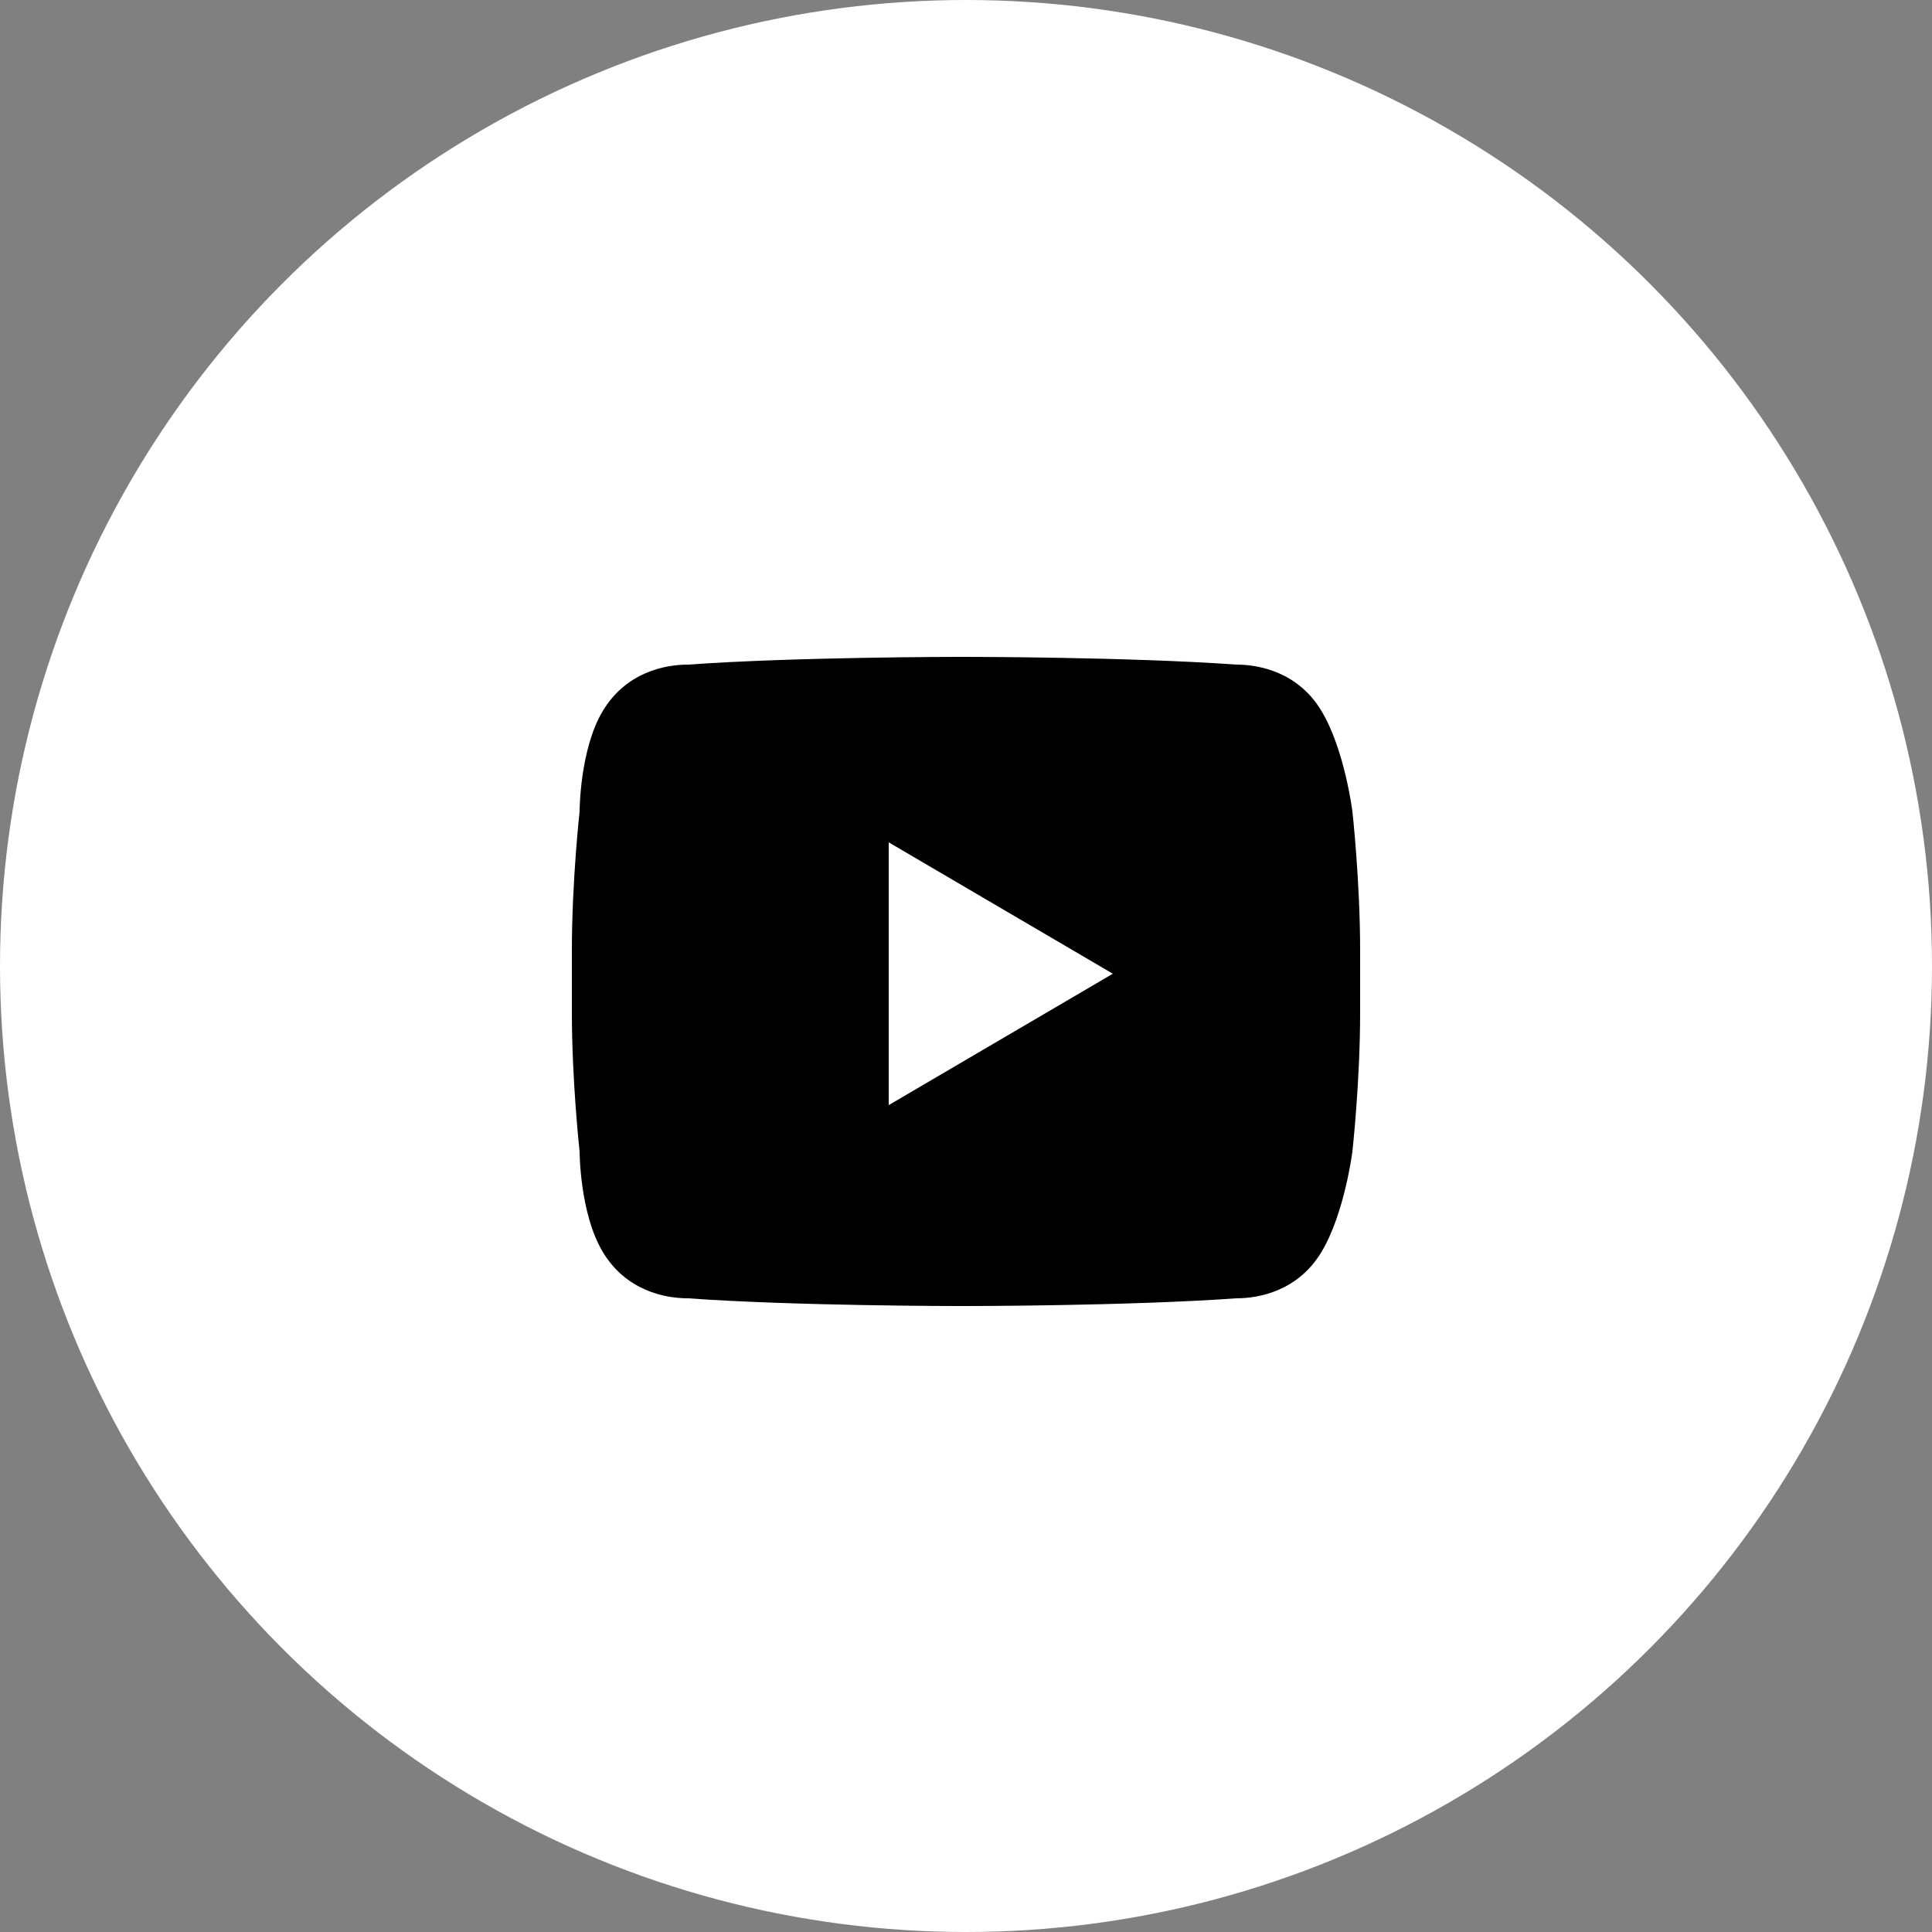 <svg width="25" height="25" viewBox="0 0 25 25" fill="none" xmlns="http://www.w3.org/2000/svg">
  <rect x="0" y="0" width="25" height="25" fill="#808080" stroke="none"/>
  <!-- Черный круг -->
  <circle cx="12.5" cy="12.5" r="12.5" fill="#FFFFFF" />

  <!-- Белый логотип YouTube -->
  <path fill="#000000" d="M17.5 10.5C17.5 10.5 17.4 9.7 17.1 9.2C16.8 8.7 16.3 8.6 16 8.6C14.6 8.5 12.5 8.5 12.5 8.5H12.4C12.4 8.5 10.3 8.5 8.9 8.6C8.6 8.6 8.1 8.7 7.8 9.2C7.5 9.7 7.5 10.5 7.5 10.5S7.4 11.4 7.4 12.3V13.1C7.4 14 7.5 14.9 7.5 14.9S7.5 15.7 7.8 16.2C8.1 16.7 8.6 16.8 8.9 16.8C10.3 16.9 12.4 16.9 12.4 16.9H12.5C12.5 16.9 14.6 16.9 16 16.8C16.3 16.8 16.8 16.7 17.1 16.2C17.4 15.7 17.5 14.9 17.5 14.9S17.6 14 17.6 13.1V12.3C17.6 11.4 17.5 10.5 17.5 10.5ZM11.5 14.3V10.9L14.4 12.6L11.5 14.3Z"/>
</svg>
